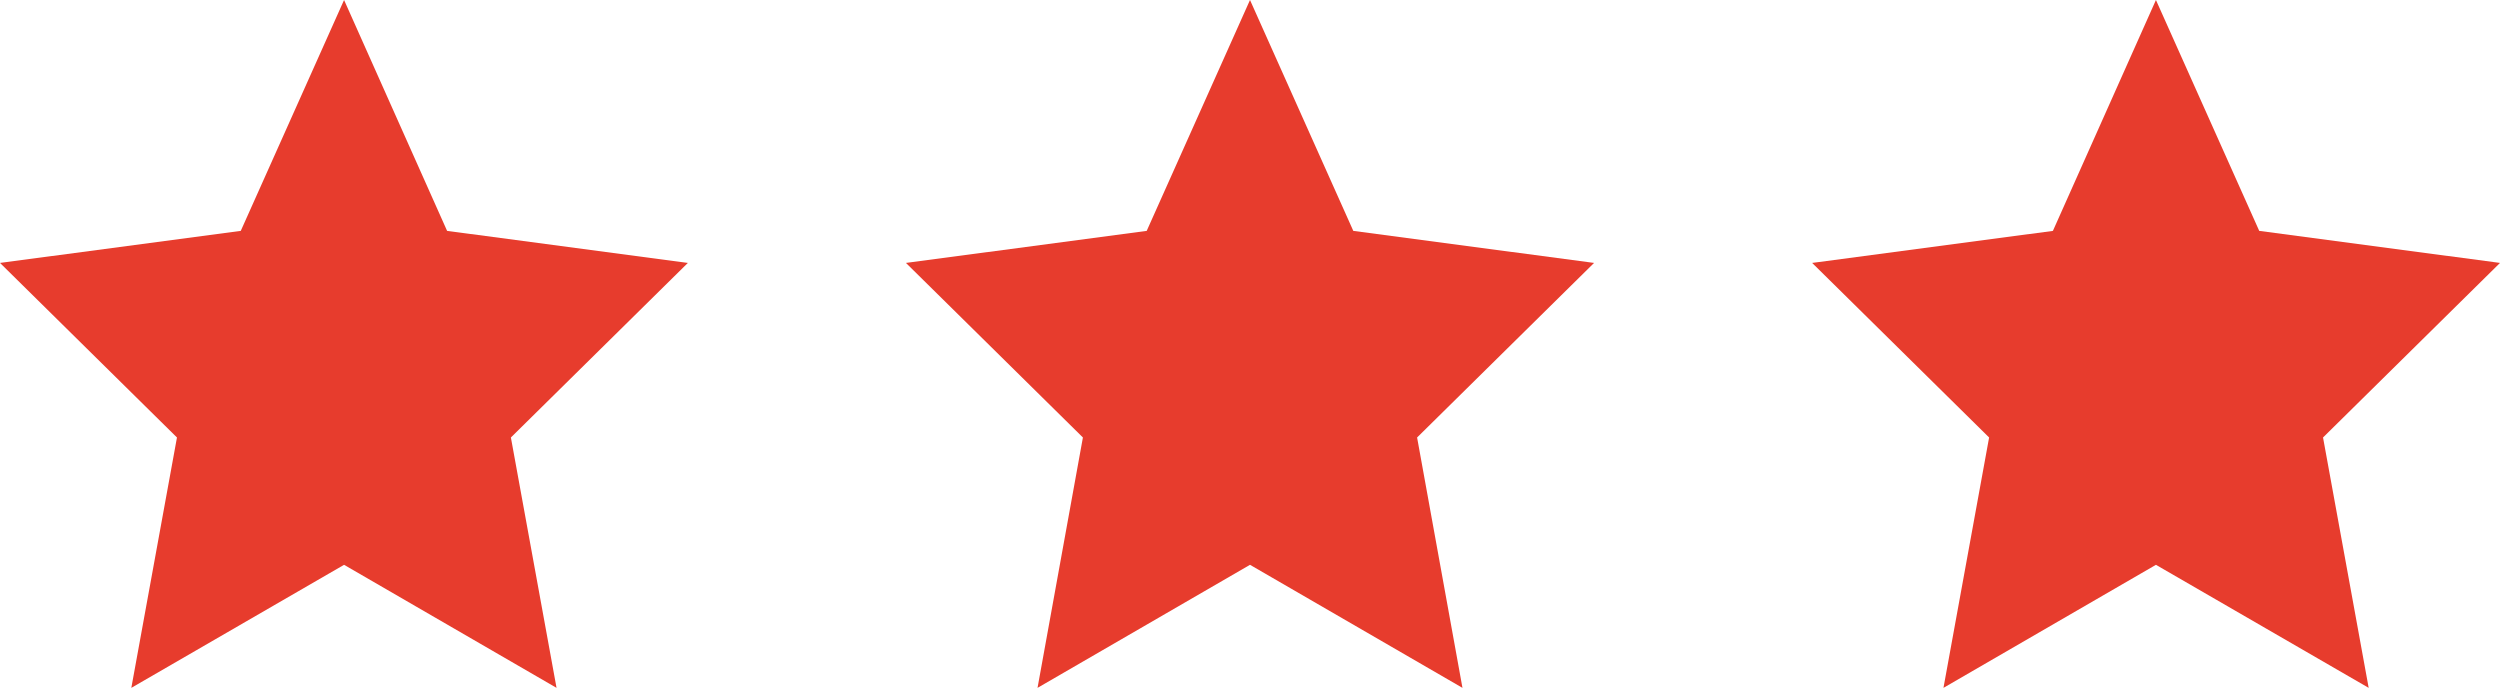 <?xml version="1.0" encoding="UTF-8"?>
<svg id="Laag_1" data-name="Laag 1" xmlns="http://www.w3.org/2000/svg" viewBox="0 0 93.66 25.77">
  <defs>
    <style>
      .cls-1 {
        fill: #e73c2d;
        stroke-width: 0px;
      }
    </style>
  </defs>
  <polygon class="cls-1" points="80.77 0 76.91 8.65 67.89 9.85 74.52 16.39 72.81 25.77 80.77 21.16 88.74 25.77 87.03 16.39 93.66 9.85 84.64 8.65 80.77 0"/>
  <polygon class="cls-1" points="46.83 0 42.96 8.65 33.94 9.85 40.57 16.39 38.87 25.77 46.83 21.16 54.79 25.77 53.09 16.39 59.72 9.85 50.7 8.65 46.83 0"/>
  <polygon class="cls-1" points="12.89 0 9.02 8.65 0 9.85 6.63 16.39 4.92 25.77 12.89 21.16 20.85 25.77 19.14 16.39 25.77 9.85 16.75 8.65 12.89 0"/>
</svg>